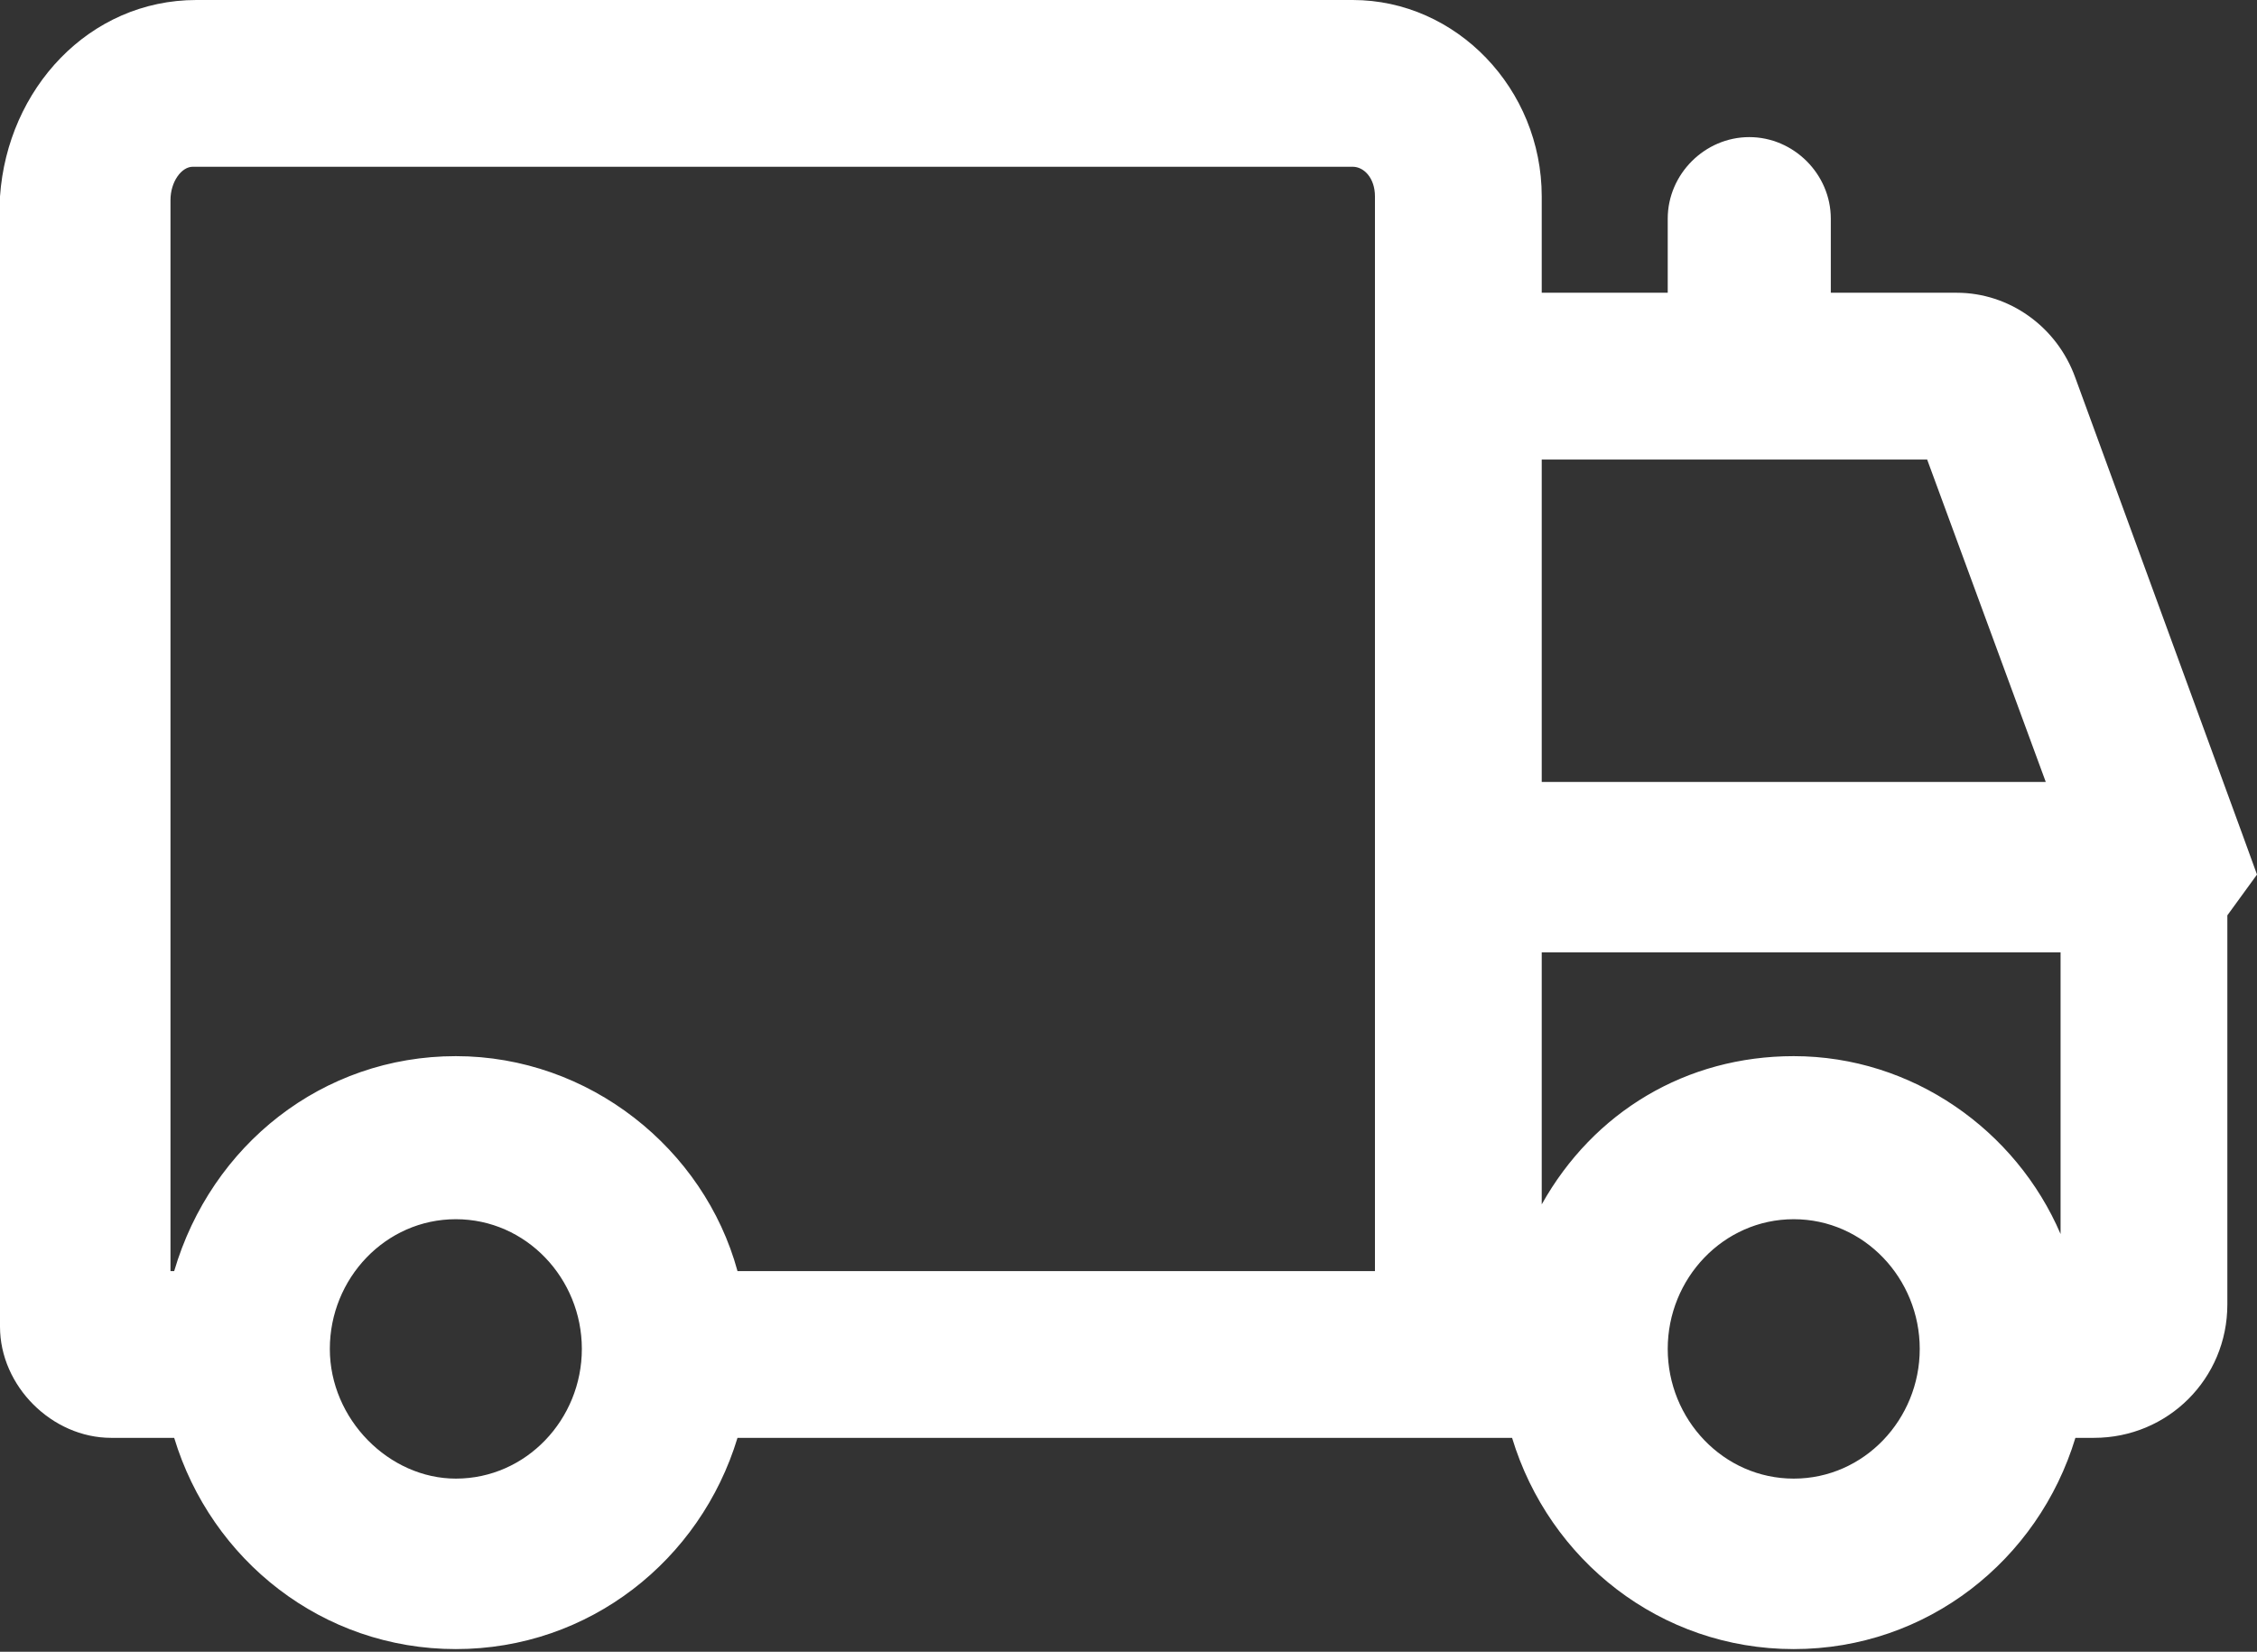 <?xml version="1.0" encoding="UTF-8"?> <svg xmlns="http://www.w3.org/2000/svg" width="138" height="101" viewBox="0 0 138 101" fill="none"><rect x="0" y="0" width="138" height="101" fill="#333333" stroke="none"/> <path d="M12.01 0H82.709C89.054 0 94.266 5.438 94.266 12.01V17.901H101.97V13.37C101.97 10.65 104.236 8.384 106.956 8.384C109.675 8.384 111.941 10.65 111.941 13.37V17.901H119.645C122.818 17.901 125.764 19.941 126.897 23.113L137.094 50.985L138 53.478L136.187 55.971V79.764C136.187 84.296 132.562 87.921 128.03 87.921H126.897C124.631 95.399 117.832 100.838 109.675 100.838C101.517 100.838 94.719 95.399 92.453 87.921H45.093C42.828 95.399 36.029 100.838 27.872 100.838C19.714 100.838 12.916 95.399 10.65 87.921H6.798C3.172 87.921 -0 84.749 -0 81.123V12.01C0.453 5.438 5.438 0 12.01 0ZM117.832 28.099H94.266V47.813H125.084L117.832 28.099ZM109.675 90.414C113.98 90.414 117.379 86.788 117.379 82.483C117.379 78.177 113.98 74.552 109.675 74.552C105.369 74.552 101.97 78.177 101.97 82.483C101.97 86.788 105.369 90.414 109.675 90.414ZM109.675 64.581C116.926 64.581 123.271 69.113 125.99 75.458V58.236H94.266V73.645C97.438 67.98 103.103 64.581 109.675 64.581ZM27.872 90.414C32.177 90.414 35.576 86.788 35.576 82.483C35.576 78.177 32.177 74.552 27.872 74.552C23.566 74.552 20.167 78.177 20.167 82.483C20.167 86.788 23.793 90.414 27.872 90.414ZM27.872 64.581C36.029 64.581 43.054 70.246 45.093 77.724H84.069V12.01C84.069 10.877 83.389 10.197 82.709 10.197H11.783C11.103 10.197 10.424 11.104 10.424 12.236V77.724H10.65C12.916 70.02 19.714 64.581 27.872 64.581Z" fill="white"></path> </svg> 